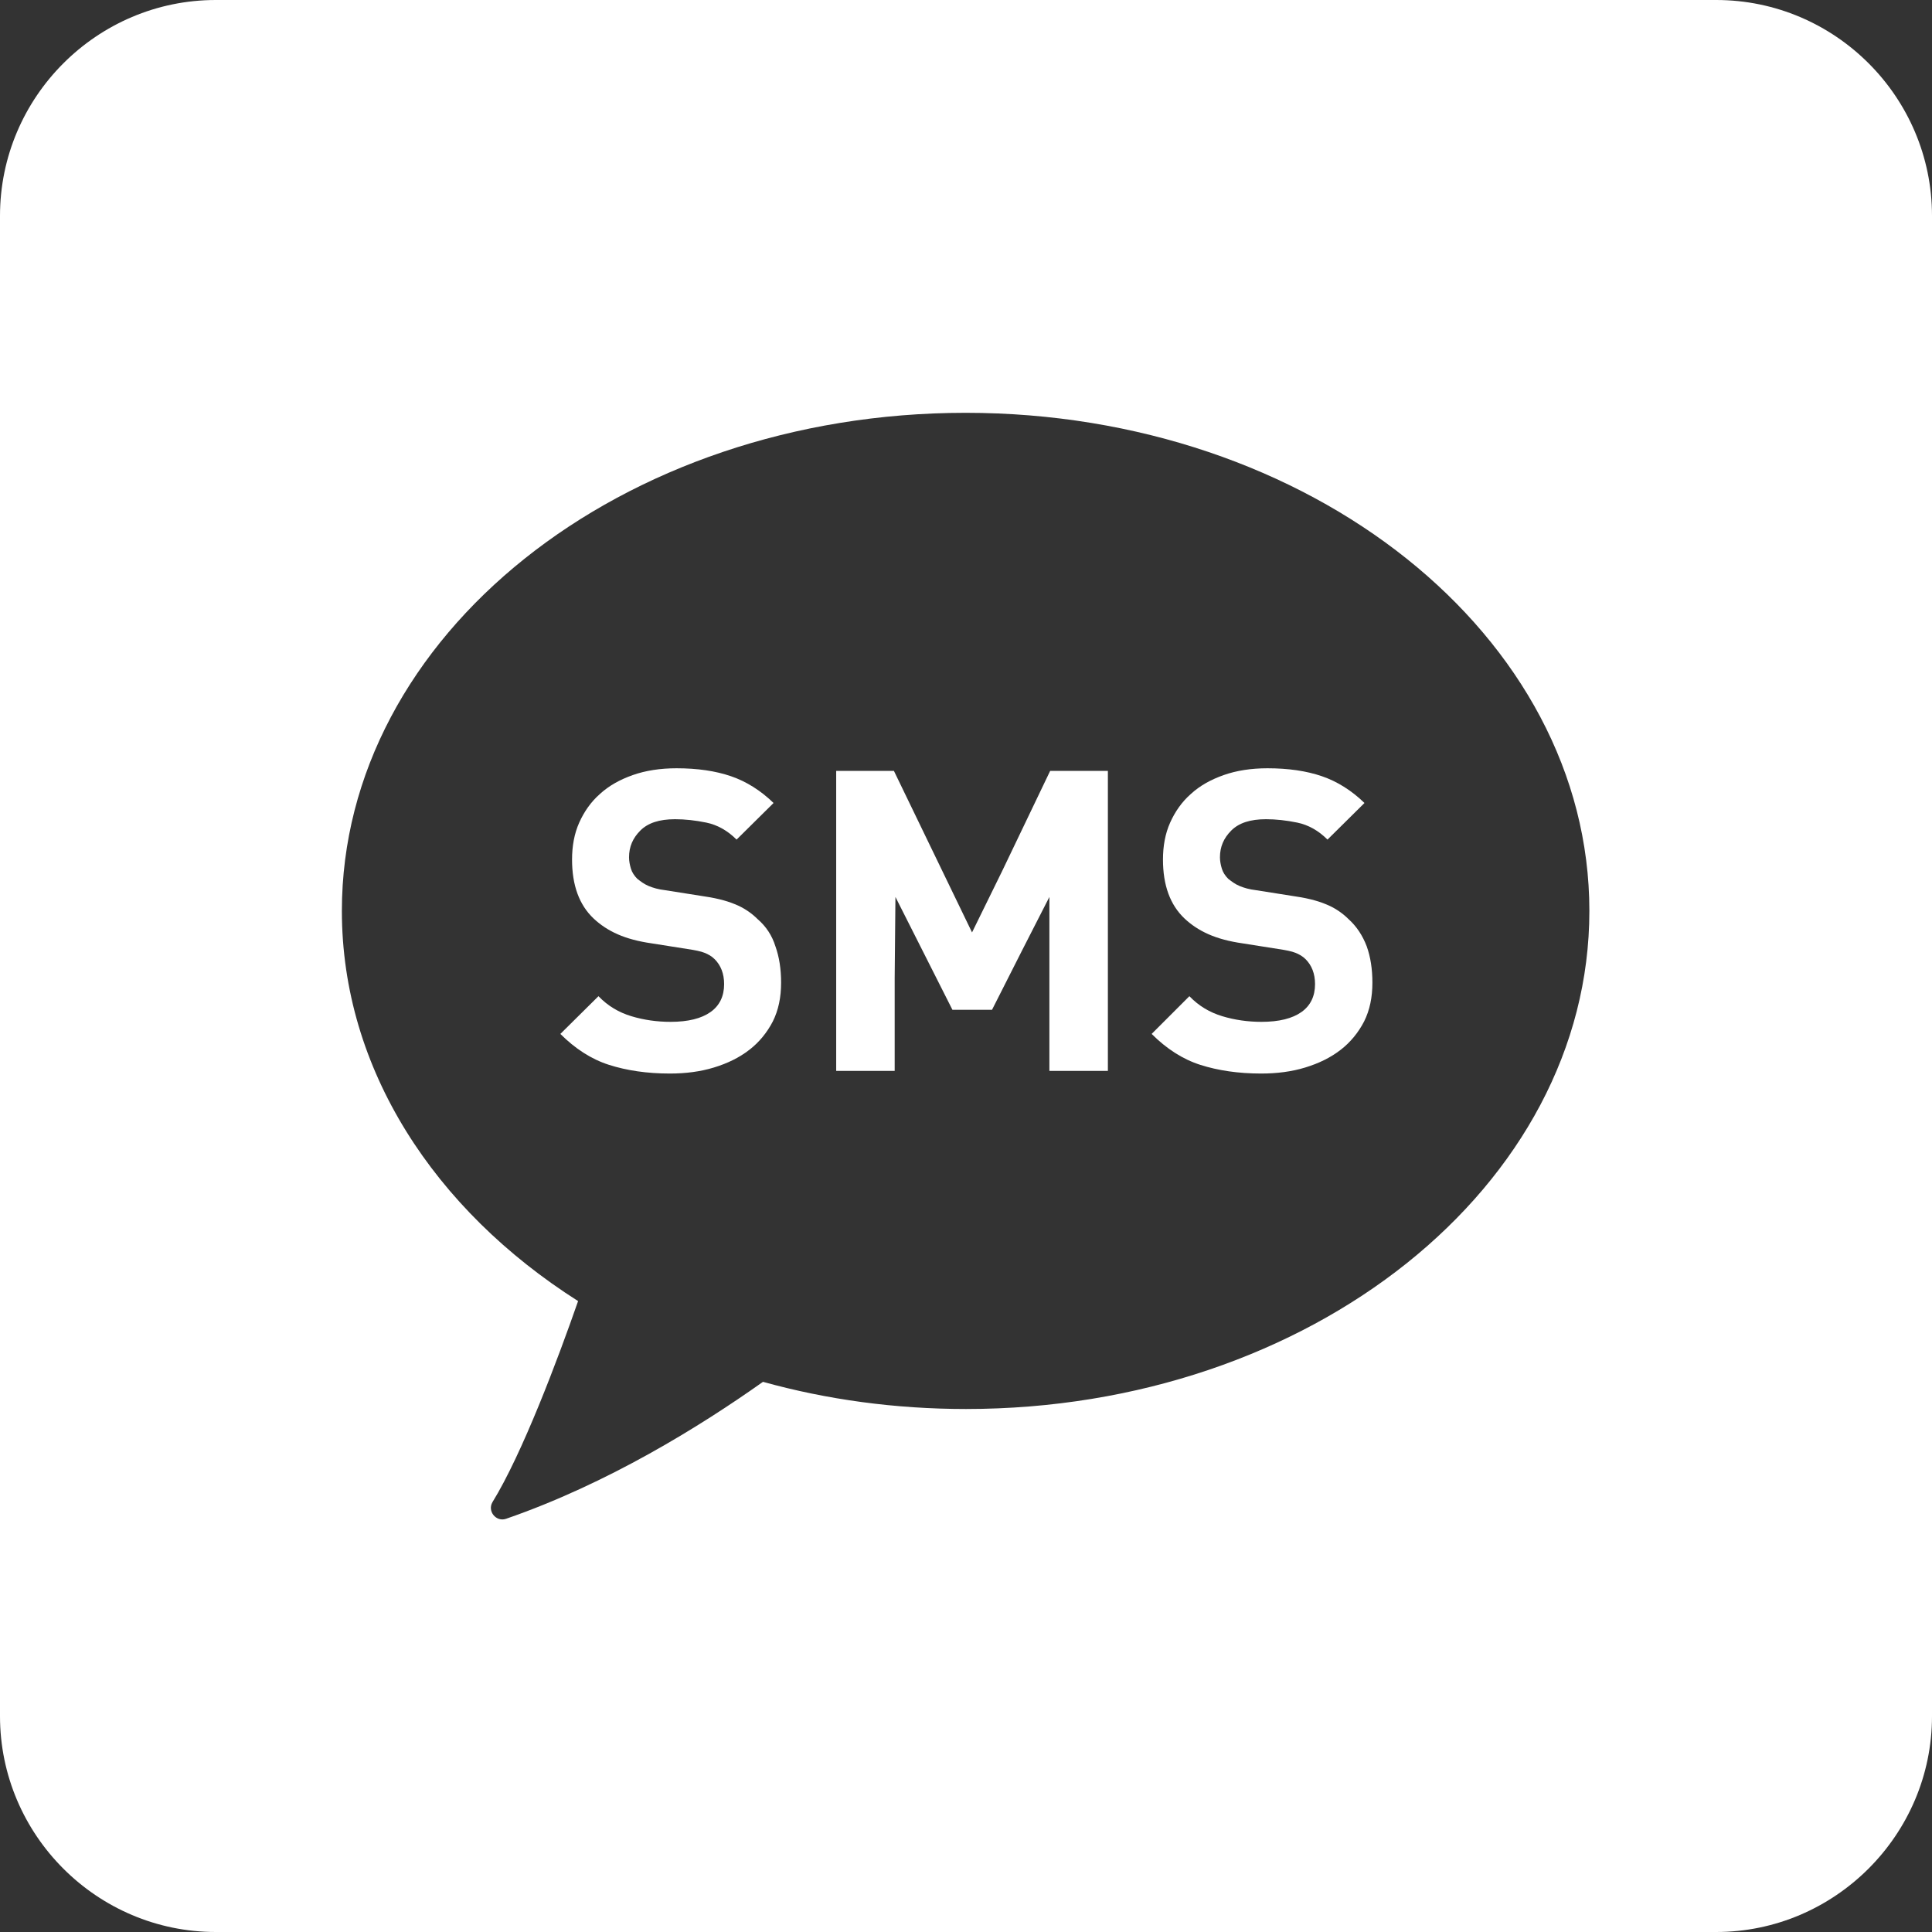 <?xml version="1.0" encoding="utf-8"?>
<!-- Generator: Adobe Illustrator 22.1.0, SVG Export Plug-In . SVG Version: 6.00 Build 0)  -->
<svg version="1.1" id="_x31_0" xmlns="http://www.w3.org/2000/svg" xmlns:xlink="http://www.w3.org/1999/xlink" x="0px" y="0px"
	 viewBox="0 0 512 512" style="enable-background:new 0 0 512 512;" xml:space="preserve">
<rect x="0" y="0" width="512" height="512" fill="#333333" stroke="none"/>
<style type="text/css">
	.st0{fill:#FFFFFF;}
</style>
<g>
	<path class="st0" d="M454.8,0H57.2C25.7,0,0,25.7,0,57.2v397.6C0,486.3,25.7,512,57.2,512h397.6c31.4,0,57.2-25.7,57.2-57.2V57.2
		C512,25.7,486.3,0,454.8,0z M256,373.4c-18.8,0-36.9-2.5-53.8-7.2c-16.8,11.9-41.2,27-68.1,36.3c-2.6,0.9-5-2-3.6-4.4
		c7.9-12.8,17.3-37.8,22.7-53.3c-38.1-24.2-62.6-61.5-62.6-103.4c0-72.9,74-132,165.3-132c91.3,0,165.3,59.1,165.3,132
		S347.3,373.4,256,373.4z"/>
	<path class="st0" d="M200.8,243.6c-1.7-1.7-3.8-3.1-6.1-4c-2.4-1-5.4-1.7-9-2.2l-9.5-1.5c-1.7-0.2-3.1-0.6-4.3-1.1
		c-1.2-0.5-2.1-1.2-3-1.9c-0.8-0.8-1.4-1.7-1.7-2.7c-0.3-1-0.5-2-0.5-3c0-2.8,1-5.1,3-7.1c2-2,5-3,9.2-3c2.6,0,5.4,0.3,8.3,0.9
		s5.6,2.1,8,4.5l9.5-9.4l0.2-0.2v0l0.1-0.1c-3.4-3.3-7.2-5.7-11.3-7.1c-4.1-1.4-8.9-2.1-14.4-2.1c-4.3,0-8.2,0.6-11.6,1.8
		c-3.4,1.2-6.3,2.8-8.7,5c-2.4,2.1-4.2,4.7-5.5,7.6c-1.3,2.9-1.9,6.2-1.9,9.8c0,6.8,1.9,12,5.7,15.6c1.8,1.7,3.9,3.1,6.4,4.2
		c2.5,1.1,5.5,1.9,9,2.4l9.5,1.5c2,0.3,3.5,0.6,4.5,1c1,0.4,1.9,0.9,2.7,1.7c1.6,1.6,2.5,3.8,2.5,6.6c0,3.2-1.2,5.7-3.6,7.4
		c-2.4,1.7-5.9,2.6-10.6,2.6c-3.6,0-7.1-0.5-10.4-1.5c-3.3-1-6.2-2.7-8.7-5.3l-10.1,10c3.9,3.9,8.2,6.7,12.9,8.2
		c4.7,1.5,10.1,2.3,16.1,2.3c4.2,0,8.1-0.5,11.7-1.6c3.6-1.1,6.7-2.6,9.4-4.7c2.6-2,4.7-4.6,6.2-7.5c1.5-3,2.2-6.4,2.2-10.3
		c0-3.6-0.5-6.8-1.5-9.6C204.6,247.9,203,245.5,200.8,243.6z"/>
	<polygon class="st0" points="265.6,230.8 257.6,247.1 236.9,204.3 221.6,204.3 221.6,283.8 236.9,283.8 237,283.8 237,283.8 
		237.1,283.8 237.1,259.2 237.3,237.7 252.4,267.6 262.9,267.6 271,251.6 278.1,237.7 278.1,283.8 293.6,283.8 293.6,204.3 
		278.3,204.3 	"/>
	<path class="st0" d="M357.4,243.6c-1.7-1.7-3.8-3.1-6.1-4c-2.4-1-5.4-1.7-9-2.2l-9.5-1.5c-1.7-0.2-3.1-0.6-4.3-1.1
		c-1.2-0.5-2.1-1.2-3-1.9c-0.8-0.8-1.4-1.7-1.7-2.7c-0.3-1-0.5-2-0.5-3c0-2.8,1-5.1,3-7.1c2-2,5-3,9.2-3c2.6,0,5.4,0.3,8.3,0.9
		s5.6,2.1,8,4.5l9.5-9.4l0.2-0.2v0l0.1-0.1c-3.4-3.3-7.2-5.7-11.3-7.1c-4.1-1.4-8.9-2.1-14.4-2.1c-4.3,0-8.2,0.6-11.6,1.8
		c-3.4,1.2-6.3,2.8-8.7,5c-2.4,2.1-4.2,4.7-5.5,7.6c-1.3,2.9-1.9,6.2-1.9,9.8c0,6.8,1.9,12,5.7,15.6c1.8,1.7,3.9,3.1,6.4,4.2
		c2.5,1.1,5.5,1.9,9,2.4l9.5,1.5c2,0.3,3.5,0.6,4.5,1c1,0.4,1.9,0.9,2.7,1.7c1.6,1.6,2.5,3.8,2.5,6.6c0,3.2-1.2,5.7-3.6,7.4
		c-2.4,1.7-5.9,2.6-10.6,2.6c-3.6,0-7.1-0.5-10.4-1.5c-3.3-1-6.2-2.7-8.7-5.3l-10,10c3.9,3.9,8.2,6.7,12.9,8.2
		c4.7,1.5,10.1,2.3,16.1,2.3c4.2,0,8.1-0.5,11.7-1.6c3.6-1.1,6.7-2.6,9.4-4.7c2.6-2,4.7-4.6,6.2-7.5c1.5-3,2.2-6.4,2.2-10.3
		c0-3.6-0.5-6.8-1.5-9.6C361.1,247.9,359.5,245.5,357.4,243.6z"/>
</g>
</svg>
